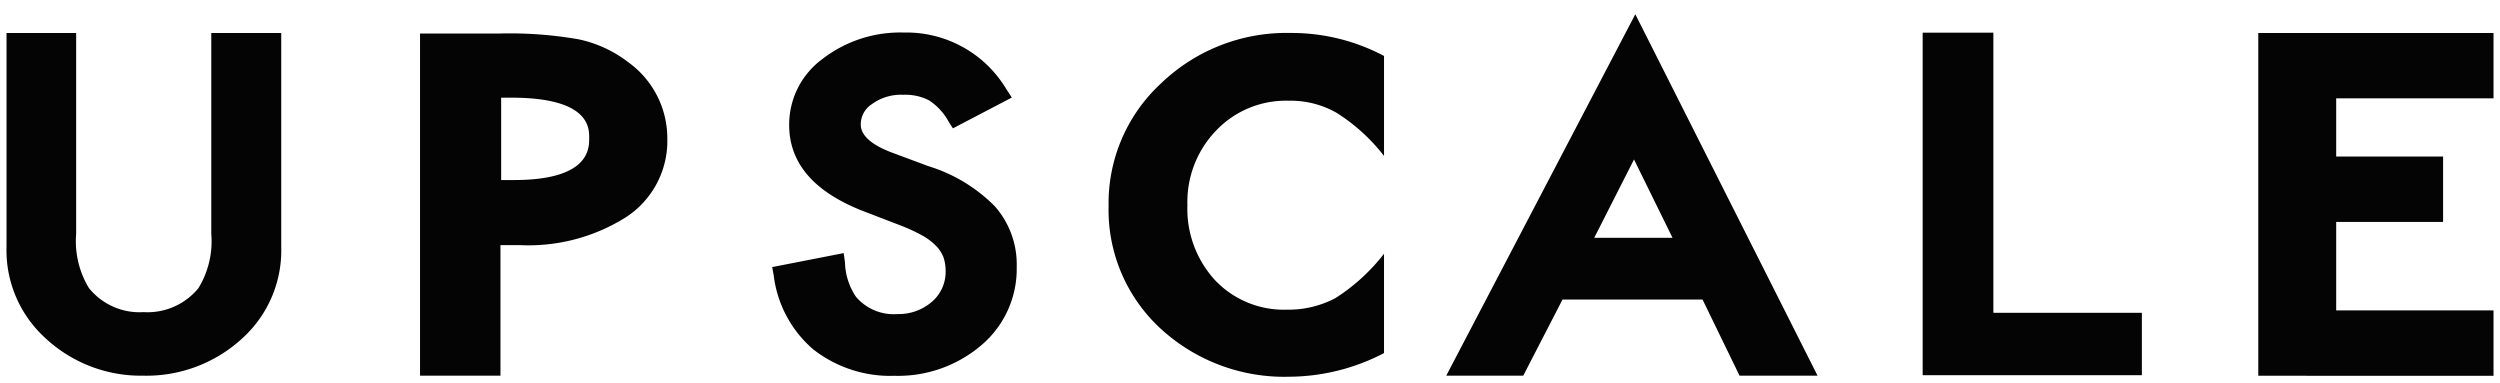 <svg xmlns="http://www.w3.org/2000/svg" width="193" height="29.594" viewBox="0 0 193 29.594">
  <path id="upscale_txt" d="M-1140.333-429.13a12.449,12.449,0,0,1-3.964-9.422,12.591,12.591,0,0,1,4.072-9.483,13.963,13.963,0,0,1,10-3.87,15.23,15.23,0,0,1,7.192,1.774v7.719a14.251,14.251,0,0,0-3.656-3.325,7.168,7.168,0,0,0-3.726-.937,7.427,7.427,0,0,0-5.578,2.3,7.944,7.944,0,0,0-2.219,5.763,8.141,8.141,0,0,0,2.141,5.8,7.314,7.314,0,0,0,5.528,2.267,7.745,7.745,0,0,0,3.774-.9,14.924,14.924,0,0,0,3.735-3.415v7.668a15.99,15.99,0,0,1-7.3,1.824c-.138,0-.276.006-.414.006A14.092,14.092,0,0,1-1140.333-429.13Zm84.792,3.688V-451.9h18.161v5.039h-12.146v4.494h8.253v5.049h-8.253v6.832h12.146v5.049Zm-111.543-2.025a8.937,8.937,0,0,1-3.062-5.7l-.12-.665,5.519-1.078.1.725a4.95,4.95,0,0,0,.852,2.651,3.817,3.817,0,0,0,3.182,1.33,3.927,3.927,0,0,0,2.743-1.008,3.042,3.042,0,0,0,.991-2.378,3.211,3.211,0,0,0-.168-1.007,2.613,2.613,0,0,0-.545-.846,4.614,4.614,0,0,0-1.05-.806,13.416,13.416,0,0,0-1.666-.776l-2.615-1.007c-4.052-1.5-6.033-3.759-6.033-6.782a6.286,6.286,0,0,1,2.605-5.109,9.8,9.8,0,0,1,6.242-2.015,8.984,8.984,0,0,1,7.927,4.384l.415.635-4.548,2.378-.335-.524a4.553,4.553,0,0,0-1.518-1.643,4.007,4.007,0,0,0-1.981-.424,3.8,3.8,0,0,0-2.428.726,1.859,1.859,0,0,0-.852,1.572c0,.846.842,1.592,2.506,2.2l2.705,1.008a12.292,12.292,0,0,1,5.123,3.084,6.78,6.78,0,0,1,1.705,4.7,7.707,7.707,0,0,1-2.734,6.046,9.9,9.9,0,0,1-6.7,2.358c-.12,0-.238.007-.356.007A9.661,9.661,0,0,1-1167.084-427.468Zm-59.428-1.008a9.139,9.139,0,0,1-2.864-6.913V-451.9H-1224v15.5a6.954,6.954,0,0,0,.989,4.192,5.016,5.016,0,0,0,4.211,1.854,5.076,5.076,0,0,0,4.241-1.854,6.933,6.933,0,0,0,.99-4.192v-15.5h5.4v16.516a9.147,9.147,0,0,1-2.854,6.913,10.926,10.926,0,0,1-7.758,3.024l-.244,0A10.8,10.8,0,0,1-1226.512-428.476Zm130.923,3.024-2.854-5.875h-10.81l-3.03,5.875h-5.945l14.595-27.9,14.068,27.9Zm-11.215-10.642h6.043l-2.973-6.046Zm-90.649,10.642v-26.411h6.113a30.969,30.969,0,0,1,6.114.444,9.478,9.478,0,0,1,3.863,1.783,7.226,7.226,0,0,1,3,5.925,7.012,7.012,0,0,1-3.22,6.046,14.124,14.124,0,0,1-8.194,2.136h-1.467v10.077Zm6.263-15.1h.989c5.807,0,5.807-2.418,5.807-3.224v-.041c0-.785,0-3.094-6.014-3.094h-.782Zm109.74,15.065v-26.442h5.459V-430.3h11.463v4.817Z" transform="translate(1229.88 454.45)" fill="#040404" stroke="rgba(0,0,0,0)" stroke-miterlimit="10" stroke-width="1"/>
</svg>

